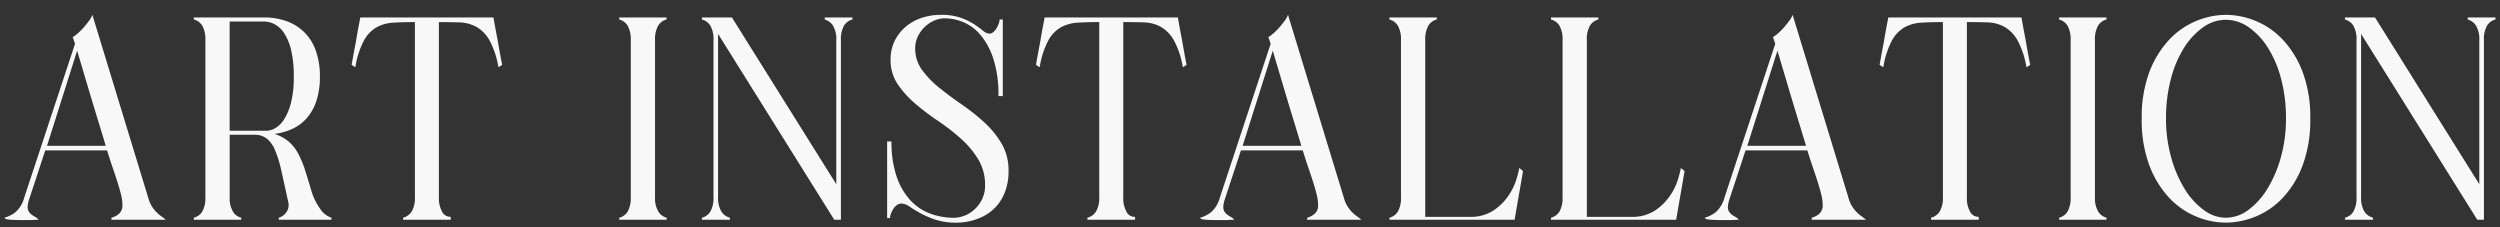 <svg xmlns="http://www.w3.org/2000/svg" width="276.808" height="25.152"><rect width="100%" height="100%" fill="#333333" stroke="none"/><path d="M3.508 24.364h-1.28q-.672 0-1.2-.048T.5 24.108a3.83 3.83 0 001.168-.576A3.226 3.226 0 002.676 21.9L8.308 4.844l-.256-.736a3.885 3.885 0 00.56-.416 6.344 6.344 0 00.656-.656q.32-.368.592-.736a2.462 2.462 0 00.368-.656l6.176 20.224a3.662 3.662 0 00.4.96 3.684 3.684 0 00.512.656 4.2 4.2 0 00.544.464q.272.192.5.384h-6.02v-.224a2.1 2.1 0 00.848-.448 1.246 1.246 0 00.368-.992 4.9 4.9 0 00-.16-1.136q-.16-.656-.416-1.456t-.56-1.68q-.3-.88-.56-1.744H5.012l-1.792 5.44a3.217 3.217 0 00-.16.768 1.047 1.047 0 00.128.572 1.365 1.365 0 00.32.336 3.174 3.174 0 00.4.256 1.246 1.246 0 01.368.3l-.768.04zm1.7-8.224h6.5q-.384-1.28-.816-2.688t-.852-2.8q-.416-1.392-.8-2.688t-.7-2.352zm20.572 7.264a1.473 1.473 0 00.928.7v.228H21.46v-.224a1.533 1.533 0 00.944-.7 3.005 3.005 0 00.336-1.576V4.46a3.081 3.081 0 00-.336-1.6 1.533 1.533 0 00-.944-.7v-.228h7.78a7.28 7.28 0 012.464.4 5.4 5.4 0 011.952 1.2 5.4 5.4 0 011.3 2.048 8.341 8.341 0 01.464 2.912 8.359 8.359 0 01-.384 2.672 5.552 5.552 0 01-1.056 1.9 4.788 4.788 0 01-1.6 1.2 6.532 6.532 0 01-1.984.56 4.585 4.585 0 011.584.864 4.691 4.691 0 011.056 1.36 11.377 11.377 0 01.768 1.872q.336 1.056.72 2.368a6.606 6.606 0 00.944 1.856 2.322 2.322 0 001.232.96v.228h-5.832v-.224a1.5 1.5 0 00.772-.528 1.336 1.336 0 00.32-.848 1.624 1.624 0 00-.064-.448q-.42-1.952-.74-3.36a13.129 13.129 0 00-.7-2.288 3.2 3.2 0 00-.928-1.3 2.2 2.2 0 00-1.376-.416h-2.72v6.912a2.894 2.894 0 00.348 1.572zm-.352-8.928h4.064a2.026 2.026 0 001.008-.3 2.99 2.99 0 00.976-.992 6.379 6.379 0 00.752-1.84 11.349 11.349 0 00.3-2.848 12.219 12.219 0 00-.3-2.976 5.81 5.81 0 00-.784-1.872 2.912 2.912 0 00-1.056-.976 2.556 2.556 0 00-1.152-.288h-3.808zm23.52 8.956a1.034 1.034 0 00.96.576v.324h-5.28v-.224a1.594 1.594 0 00.96-.7 2.894 2.894 0 00.352-1.576V2.444q-1.312 0-2.368.064a4.392 4.392 0 00-1.872.512 3.76 3.76 0 00-1.408 1.472 9.431 9.431 0 00-.944 2.944 2.092 2.092 0 01-.224-.128l-.192-.128q.256-1.44.48-2.592.16-.992.32-1.808t.16-.848H54.64q0 .032.144.832t.336 1.792q.192 1.152.48 2.624l-.192.128a2.092 2.092 0 01-.224.128 9.354 9.354 0 00-1.004-3.004 3.93 3.93 0 00-1.456-1.472 4.193 4.193 0 00-1.888-.48q-1.056-.032-2.24-.032v19.384a3.069 3.069 0 00.352 1.6zm23.936-.028a1.473 1.473 0 00.928.7v.228h-5.248v-.224a1.533 1.533 0 00.944-.7 3.005 3.005 0 00.332-1.576V4.46a3.081 3.081 0 00-.336-1.6 1.533 1.533 0 00-.944-.7v-.228h5.248v.224a1.533 1.533 0 00-.944.7 3.081 3.081 0 00-.336 1.6v17.376a2.894 2.894 0 00.356 1.572zm6.976 0a1.594 1.594 0 00.96.7v.228h-3.1v-.224a1.533 1.533 0 00.944-.7 3.081 3.081 0 00.336-1.6V4.432a3.005 3.005 0 00-.336-1.568 1.533 1.533 0 00-.944-.7v-.232h3.32l11.556 18.464V4.432a2.894 2.894 0 00-.352-1.568 1.592 1.592 0 00-.928-.7v-.232h3.072v.224a1.533 1.533 0 00-.944.7 3.005 3.005 0 00-.336 1.568v19.908h-.736L79.508 3.756v18.048a2.966 2.966 0 00.352 1.6zm28.16.9a6.358 6.358 0 01-2.08.348 7.378 7.378 0 01-2.384-.336 10.347 10.347 0 01-1.664-.72q-.688-.384-1.184-.72a1.663 1.663 0 00-.912-.336.811.811 0 00-.48.16 1.526 1.526 0 00-.384.4 2.736 2.736 0 00-.272.532 1.437 1.437 0 00-.112.512h-.32v-8.48h.48a11.87 11.87 0 00.544 3.808 7.427 7.427 0 001.488 2.64 5.67 5.67 0 002.208 1.52 7.463 7.463 0 002.672.48 3.229 3.229 0 001.232-.256 3.52 3.52 0 001.12-.736 3.768 3.768 0 00.8-1.136 3.421 3.421 0 00.3-1.456 5.465 5.465 0 00-.768-2.9 10.109 10.109 0 00-1.936-2.3 23.35 23.35 0 00-2.528-1.956 26.183 26.183 0 01-2.528-1.92 10.719 10.719 0 01-1.936-2.16 4.732 4.732 0 01-.768-2.688 4.62 4.62 0 01.448-2.064 4.856 4.856 0 011.216-1.568 5.268 5.268 0 011.776-.992 6.685 6.685 0 012.128-.336 6.473 6.473 0 012.192.32 7.168 7.168 0 011.488.72 11.153 11.153 0 01.992.72 1.172 1.172 0 00.736.32.631.631 0 00.4-.176 1.657 1.657 0 00.356-.416 2.81 2.81 0 00.24-.512 1.438 1.438 0 00.1-.464h.352v8.48h-.48a12.866 12.866 0 00-.576-4.16 7.813 7.813 0 00-1.456-2.656 4.967 4.967 0 00-1.92-1.392 5.489 5.489 0 00-1.968-.4 2.919 2.919 0 00-1.232.272 3.62 3.62 0 00-1.06.732 3.62 3.62 0 00-.736 1.056 2.991 2.991 0 00-.272 1.264 3.978 3.978 0 00.768 2.4 10.479 10.479 0 001.92 1.984q1.152.928 2.48 1.84a22.581 22.581 0 012.48 1.968 10.315 10.315 0 011.92 2.352 5.82 5.82 0 01.768 3.024 6.209 6.209 0 01-.5 2.592 4.982 4.982 0 01-1.308 1.78 5.26 5.26 0 01-1.84 1.008zm16.7-.864a1.034 1.034 0 00.96.576v.316h-5.28v-.224a1.6 1.6 0 00.96-.7 2.894 2.894 0 00.352-1.568V2.444q-1.312 0-2.368.064a4.392 4.392 0 00-1.872.512 3.76 3.76 0 00-1.408 1.472 9.432 9.432 0 00-.944 2.944 2.092 2.092 0 01-.224-.128l-.192-.128q.256-1.44.48-2.592.16-.992.32-1.808t.16-.848h14.756q0 .032.144.832t.336 1.792q.192 1.152.48 2.624l-.192.128a2.09 2.09 0 01-.224.128 9.354 9.354 0 00-1.008-3.008 3.93 3.93 0 00-1.456-1.472 4.193 4.193 0 00-1.888-.48q-1.056-.032-2.24-.032v19.388a3.069 3.069 0 00.352 1.6zm11.168.928h-1.28q-.672 0-1.2-.048t-.528-.208a3.83 3.83 0 001.172-.58 3.226 3.226 0 001.008-1.632l5.632-17.056-.256-.736a3.885 3.885 0 00.56-.416 6.344 6.344 0 00.656-.656q.32-.368.592-.736a2.462 2.462 0 00.368-.656l6.176 20.224a3.662 3.662 0 00.4.96 3.683 3.683 0 00.512.656 4.2 4.2 0 00.544.464q.272.192.5.384h-6.016v-.224a2.1 2.1 0 00.848-.448 1.246 1.246 0 00.368-.992 4.9 4.9 0 00-.16-1.136q-.16-.656-.416-1.456t-.56-1.68q-.3-.88-.56-1.744H137.4l-1.792 5.44a3.216 3.216 0 00-.16.768 1.047 1.047 0 00.128.576 1.364 1.364 0 00.32.336 3.175 3.175 0 00.4.256 1.246 1.246 0 01.368.3q-.164.004-.772.036zm1.7-8.224h6.5q-.384-1.28-.816-2.688t-.848-2.8q-.416-1.392-.8-2.688t-.7-2.352zm30.852 2.62l.192.192-.932 5.376h-13.86v-.224a1.533 1.533 0 00.944-.7 3.005 3.005 0 00.336-1.568V4.46a3.081 3.081 0 00-.336-1.6 1.533 1.533 0 00-.944-.7v-.228h5.248v.224a1.533 1.533 0 00-.944.7 3.081 3.081 0 00-.336 1.6v19.556h4.9a4.613 4.613 0 002.624-.688 6.054 6.054 0 001.648-1.6 6.631 6.631 0 00.9-1.808 10.734 10.734 0 00.336-1.312q.124.096.224.16zm17.888 0l.192.192-.932 5.376h-13.856v-.224a1.533 1.533 0 00.944-.7 3.005 3.005 0 00.336-1.568V4.46a3.081 3.081 0 00-.336-1.6 1.533 1.533 0 00-.944-.7v-.228h5.248v.224a1.533 1.533 0 00-.944.7 3.081 3.081 0 00-.336 1.6v19.556h4.9a4.613 4.613 0 002.624-.688 6.054 6.054 0 001.648-1.6 6.631 6.631 0 00.9-1.808 10.734 10.734 0 00.336-1.312q.12.096.216.16zm5.44 5.6h-1.28q-.672 0-1.2-.048t-.528-.208a3.83 3.83 0 001.164-.576 3.226 3.226 0 001.008-1.632l5.632-17.056-.256-.736a3.885 3.885 0 00.56-.416 6.344 6.344 0 00.656-.656q.32-.368.592-.736a2.461 2.461 0 00.368-.656l6.176 20.224a3.662 3.662 0 00.4.96 3.683 3.683 0 00.512.656 4.2 4.2 0 00.544.464q.272.192.5.384H200.6v-.224a2.1 2.1 0 00.848-.448 1.246 1.246 0 00.368-.992 4.9 4.9 0 00-.16-1.136q-.16-.656-.416-1.456t-.56-1.68q-.3-.88-.56-1.744h-6.848l-1.792 5.44a3.216 3.216 0 00-.16.768 1.047 1.047 0 00.12.572 1.364 1.364 0 00.32.336 3.175 3.175 0 00.4.256 1.246 1.246 0 01.368.3l-.764.04zm1.7-8.224h6.5q-.384-1.28-.816-2.688t-.848-2.8q-.416-1.392-.8-2.688t-.7-2.352zm24.664 7.292a1.034 1.034 0 00.96.576v.324h-5.28v-.224a1.594 1.594 0 00.96-.7 2.894 2.894 0 00.352-1.568V2.444q-1.312 0-2.368.064a4.392 4.392 0 00-1.872.512 3.76 3.76 0 00-1.408 1.472 9.431 9.431 0 00-.944 2.944 2.09 2.09 0 01-.224-.128l-.192-.128q.256-1.44.48-2.592.16-.992.32-1.808t.16-.848h14.752q0 .032.144.832t.336 1.792q.192 1.152.48 2.624l-.192.128a2.09 2.09 0 01-.224.128 9.354 9.354 0 00-1.008-3.008 3.93 3.93 0 00-1.456-1.472 4.193 4.193 0 00-1.888-.48q-1.056-.032-2.24-.032v19.388a3.069 3.069 0 00.352 1.6zm14.176-.032a1.473 1.473 0 00.928.7v.232h-5.248v-.224a1.533 1.533 0 00.944-.7 3.005 3.005 0 00.336-1.568V4.46a3.081 3.081 0 00-.336-1.6 1.533 1.533 0 00-.944-.7v-.228h5.252v.224a1.533 1.533 0 00-.944.7 3.081 3.081 0 00-.336 1.6v17.376a2.894 2.894 0 00.348 1.572zm17.44.576a8.753 8.753 0 01-3.3.672 8.633 8.633 0 01-3.28-.672 8.628 8.628 0 01-2.992-2.08 10.792 10.792 0 01-2.192-3.584 14.268 14.268 0 01-.844-5.18 14.138 14.138 0 01.848-5.168 10.822 10.822 0 012.192-3.568 8.588 8.588 0 013.008-2.08 8.678 8.678 0 013.264-.672 8.753 8.753 0 013.3.672 8.588 8.588 0 013.008 2.08 10.822 10.822 0 012.192 3.568 14.138 14.138 0 01.848 5.168 14.268 14.268 0 01-.848 5.184 10.792 10.792 0 01-2.192 3.584 8.588 8.588 0 01-3.012 2.08zm-5.792-.768a4.073 4.073 0 002.5.9 4.187 4.187 0 002.512-.88 8.251 8.251 0 002.128-2.4 13.58 13.58 0 001.472-3.5 15.788 15.788 0 00.544-4.192 16.92 16.92 0 00-.544-4.416 12.227 12.227 0 00-1.472-3.456 7.746 7.746 0 00-2.128-2.256 4.4 4.4 0 00-2.512-.816 4.328 4.328 0 00-2.5.816 7.846 7.846 0 00-2.112 2.256 12.227 12.227 0 00-1.472 3.456 16.919 16.919 0 00-.544 4.416 15.787 15.787 0 00.544 4.192 13.58 13.58 0 001.468 3.504 8.152 8.152 0 002.116 2.38zm17.824.192a1.594 1.594 0 00.96.7v.232h-3.1v-.224a1.533 1.533 0 00.944-.7 3.081 3.081 0 00.336-1.6V4.432a3.005 3.005 0 00-.336-1.568 1.533 1.533 0 00-.944-.7v-.232h3.328l11.548 18.464V4.432a2.894 2.894 0 00-.352-1.568 1.592 1.592 0 00-.928-.7v-.232h3.072v.224a1.533 1.533 0 00-.944.7 3.005 3.005 0 00-.336 1.568v19.908h-.736L261.428 3.756v18.048a2.966 2.966 0 00.352 1.6z" fill="#f8f8f8"/><path d="M246.452 25.152a9.17 9.17 0 01-3.469-.709 9.164 9.164 0 01-3.165-2.2 11.336 11.336 0 01-2.3-3.748 14.826 14.826 0 01-.878-5.363 14.7 14.7 0 01.883-5.351 11.367 11.367 0 012.3-3.731 9.124 9.124 0 013.182-2.2 9.214 9.214 0 013.451-.708 9.29 9.29 0 013.483.708 9.124 9.124 0 013.182 2.2 11.367 11.367 0 012.3 3.731 14.7 14.7 0 01.883 5.351 14.827 14.827 0 01-.882 5.366 11.336 11.336 0 01-2.3 3.748 9.124 9.124 0 01-3.182 2.198 9.29 9.29 0 01-3.488.708zm-3-22.4l-.082.033a8.131 8.131 0 00-2.834 1.962 10.377 10.377 0 00-2.088 3.405 13.713 13.713 0 00-.808 4.98 13.843 13.843 0 00.814 5 10.347 10.347 0 002.088 3.42 8.171 8.171 0 002.819 1.962q.173.071.347.133l-.05-.037a8.688 8.688 0 01-2.241-2.525 14.143 14.143 0 01-1.527-3.632 16.36 16.36 0 01-.562-4.324 17.5 17.5 0 01.561-4.546 12.782 12.782 0 011.534-3.6 8.558 8.558 0 012.034-2.236zm5.994-.011a8.434 8.434 0 012.062 2.253 12.78 12.78 0 011.534 3.6 17.5 17.5 0 01.561 4.546 16.36 16.36 0 01-.562 4.324 14.141 14.141 0 01-1.527 3.632 8.784 8.784 0 01-2.254 2.536q.152-.055.3-.117a8.131 8.131 0 002.834-1.962 10.347 10.347 0 002.088-3.42 13.843 13.843 0 00.814-5 13.713 13.713 0 00-.813-4.985 10.377 10.377 0 00-2.088-3.405 8.131 8.131 0 00-2.834-1.962zm-3-.048a3.806 3.806 0 00-2.212.728 7.389 7.389 0 00-1.975 2.115 11.789 11.789 0 00-1.41 3.315 16.5 16.5 0 00-.527 4.286 15.36 15.36 0 00.526 4.06 13.147 13.147 0 001.417 3.376 7.7 7.7 0 001.98 2.241l.007.005a3.556 3.556 0 002.194.795 3.668 3.668 0 002.216-.783 7.8 7.8 0 002-2.257 13.146 13.146 0 001.417-3.376 15.36 15.36 0 00.526-4.06 16.5 16.5 0 00-.527-4.286 11.788 11.788 0 00-1.41-3.315 7.287 7.287 0 00-1.989-2.113 3.878 3.878 0 00-2.227-.736zM105.94 25.152a7.9 7.9 0 01-2.547-.363 10.893 10.893 0 01-1.745-.757c-.469-.262-.88-.512-1.221-.743a1.218 1.218 0 00-.632-.25.312.312 0 00-.189.067 1.022 1.022 0 00-.259.27 2.251 2.251 0 00-.222.432.944.944 0 00-.078.331v.5h-1.32v-9.48h1.48v.5a11.435 11.435 0 00.517 3.647 6.969 6.969 0 001.386 2.466 5.2 5.2 0 002.015 1.389 7 7 0 002.495.447 2.747 2.747 0 001.042-.219 3.038 3.038 0 00.962-.633 3.289 3.289 0 00.694-.987 2.941 2.941 0 00.258-1.246 5 5 0 00-.7-2.636 9.656 9.656 0 00-1.841-2.19 22.956 22.956 0 00-2.474-1.91 26.815 26.815 0 01-2.576-1.957 11.269 11.269 0 01-2.025-2.261 5.244 5.244 0 01-.852-2.965 5.136 5.136 0 01.5-2.284 5.376 5.376 0 011.34-1.728 5.791 5.791 0 011.943-1.086 7.215 7.215 0 012.286-.362 6.991 6.991 0 012.363.35 7.694 7.694 0 011.592.772 11.7 11.7 0 011.037.754.745.745 0 00.407.2.335.335 0 00.086-.058 1.149 1.149 0 00.246-.292 2.322 2.322 0 00.2-.421.949.949 0 00.068-.3v-.5h1.352v9.48h-1.48v-.5a12.44 12.44 0 00-.549-4 7.36 7.36 0 00-1.359-2.477 4.5 4.5 0 00-1.725-1.257 5.019 5.019 0 00-1.788-.367 2.4 2.4 0 00-1.023.226 3.138 3.138 0 00-.911.635 3.139 3.139 0 00-.635.911 2.509 2.509 0 00-.226 1.055 3.459 3.459 0 00.672 2.106 10.031 10.031 0 001.829 1.889 39.866 39.866 0 002.449 1.817 23.184 23.184 0 012.535 2.012 10.862 10.862 0 012.012 2.466 6.338 6.338 0 01.838 3.279 6.729 6.729 0 01-.541 2.8 5.5 5.5 0 01-1.445 1.951 5.78 5.78 0 01-2.006 1.1 6.885 6.885 0 01-2.235.377zm-3.692-22.71l-.038.013a4.8 4.8 0 00-1.609.9 4.38 4.38 0 00-1.092 1.408 4.147 4.147 0 00-.4 1.844 4.263 4.263 0 00.684 2.411 10.27 10.27 0 001.847 2.059 25.8 25.8 0 002.48 1.883 23.96 23.96 0 012.582 1.994 10.656 10.656 0 012.038 2.414 5.983 5.983 0 01.841 3.156 3.932 3.932 0 01-.35 1.666 4.284 4.284 0 01-.906 1.285 4.151 4.151 0 01-.378.325 4.783 4.783 0 001.6-.89 4.51 4.51 0 001.179-1.6 5.746 5.746 0 00.451-2.385 5.355 5.355 0 00-.7-2.769 9.864 9.864 0 00-1.828-2.238 22.182 22.182 0 00-2.425-1.924 40.757 40.757 0 01-2.511-1.863 11.024 11.024 0 01-2.011-2.079 4.485 4.485 0 01-.864-2.694 3.5 3.5 0 01.318-1.473 4.135 4.135 0 01.837-1.2q.12-.129.255-.243zm-3.52 17.033v3.079a1.987 1.987 0 01.3-.261 1.3 1.3 0 01.771-.253 1.591 1.591 0 01.252.02 8.307 8.307 0 01-1.272-2.428l-.051-.157zM109.44 4.216a9.461 9.461 0 011 2.1q.043.125.084.255V3.722a2.128 2.128 0 01-.217.212 1.114 1.114 0 01-.723.294 1.29 1.29 0 01-.144-.012zm82.337 20.648h-1.293c-.461 0-.88-.017-1.245-.05a1.942 1.942 0 01-.534-.109.64.64 0 01-.449-.6v-.373l.366-.1a3.354 3.354 0 001.014-.5 2.7 2.7 0 00.821-1.381l5.583-16.903-.337-.968.361-.206a3.349 3.349 0 00.483-.362 5.874 5.874 0 00.6-.6c.2-.234.395-.472.567-.705a1.955 1.955 0 00.3-.517l.5-1.486 6.626 21.728a3.188 3.188 0 00.342.829 3.2 3.2 0 00.442.567 3.728 3.728 0 00.479.409c.193.136.373.275.533.413l1.026.88h-7.868v-1.106l.371-.1a1.59 1.59 0 00.649-.342.791.791 0 00.2-.615 4.431 4.431 0 00-.146-1.017c-.1-.424-.24-.9-.406-1.422s-.356-1.09-.556-1.669c-.162-.47-.316-.942-.459-1.407h-6.117l-1.676 5.088a2.687 2.687 0 00-.138.62.625.625 0 00.044.3.86.86 0 00.2.213 2.687 2.687 0 00.337.216 1.75 1.75 0 01.515.424l.684.82h-1.068c-.067 0-.25.005-.742.031zm-1.462-1h.825a1.824 1.824 0 01-.112-.151 1.223 1.223 0 01-.178-.458 2.582 2.582 0 01-.535.608zm11.651-.032h3.247a4.206 4.206 0 01-.577-.739 4.165 4.165 0 01-.456-1.084l-5.852-19.163a12.42 12.42 0 01-.427.517 6.877 6.877 0 01-.708.708q-.15.128-.28.228l.059.195.12.345-.008.024.183.6c.213.7.45 1.5.7 2.355s.522 1.759.8 2.687.56 1.861.847 2.8.562 1.841.817 2.691l.047.156h.008l.106.358c.168.567.354 1.146.553 1.723s.392 1.155.564 1.691.316 1.043.426 1.49a5.406 5.406 0 01.174 1.254 1.853 1.853 0 01-.343 1.164zm-7.826-8.192h5.141c-.2-.657-.406-1.34-.621-2.041-.288-.937-.573-1.881-.849-2.8s-.544-1.825-.8-2.689l-.237-.8zm-58.235 9.224h-1.293c-.461 0-.88-.017-1.245-.05a1.942 1.942 0 01-.534-.109.64.64 0 01-.449-.6v-.373l.366-.1a3.353 3.353 0 001.014-.5 2.7 2.7 0 00.821-1.381l5.579-16.894-.337-.968.361-.206a3.349 3.349 0 00.483-.362 5.875 5.875 0 00.6-.6c.2-.234.395-.472.567-.705a1.955 1.955 0 00.3-.517l.5-1.486 6.632 21.719a3.189 3.189 0 00.342.829 3.205 3.205 0 00.442.567 3.731 3.731 0 00.479.409c.193.137.373.275.533.413l1.026.88h-7.868v-1.106l.371-.1a1.59 1.59 0 00.649-.342.791.791 0 00.2-.615 4.43 4.43 0 00-.146-1.017c-.1-.424-.24-.9-.406-1.422s-.356-1.09-.556-1.669c-.162-.47-.316-.942-.459-1.407h-6.115l-1.676 5.088a2.686 2.686 0 00-.138.62.625.625 0 00.044.3.861.861 0 00.2.213 2.687 2.687 0 00.337.216 1.75 1.75 0 01.515.424l.684.82h-1.068c-.067 0-.25.005-.742.031zm-1.462-1h.825a1.828 1.828 0 01-.112-.151 1.223 1.223 0 01-.178-.459 2.582 2.582 0 01-.538.609zm11.651-.032h3.246a4.208 4.208 0 01-.577-.739 4.165 4.165 0 01-.456-1.084l-5.852-19.163a12.42 12.42 0 01-.427.517 6.876 6.876 0 01-.708.708q-.15.128-.281.228l.059.194.12.346-.008.024.183.6c.212.7.449 1.491.7 2.355s.522 1.759.8 2.687.56 1.861.847 2.8.562 1.841.817 2.691l.047.156h.008l.106.358c.168.566.354 1.146.553 1.723s.392 1.155.564 1.691.316 1.043.426 1.49a5.407 5.407 0 01.174 1.254 1.853 1.853 0 01-.341 1.164zm-7.824-8.192h5.141c-.2-.657-.406-1.34-.621-2.041-.288-.937-.573-1.881-.849-2.8s-.544-1.825-.8-2.689l-.237-.8zM3.521 24.864H2.228c-.461 0-.88-.017-1.245-.05a1.942 1.942 0 01-.534-.109.64.64 0 01-.449-.6v-.373l.366-.1a3.353 3.353 0 001.014-.5 2.7 2.7 0 00.821-1.39L7.78 4.848l-.34-.968.361-.206a3.346 3.346 0 00.483-.362 5.875 5.875 0 00.6-.6c.2-.234.395-.472.567-.705a1.955 1.955 0 00.3-.517l.5-1.486 6.635 21.728a3.188 3.188 0 00.342.829 3.2 3.2 0 00.442.567 3.73 3.73 0 00.479.409c.193.136.373.275.533.413l1.026.882H11.84v-1.108l.371-.1a1.59 1.59 0 00.649-.342.791.791 0 00.2-.615 4.431 4.431 0 00-.146-1.017c-.1-.424-.24-.9-.406-1.422s-.356-1.09-.556-1.669c-.162-.47-.316-.942-.459-1.407H5.374l-1.677 5.089a2.687 2.687 0 00-.137.619.625.625 0 00.044.3.861.861 0 00.2.213 2.686 2.686 0 00.337.216 1.75 1.75 0 01.519.423l.68.82H4.276c-.067 0-.25.005-.742.031zm-1.462-1h.825a1.823 1.823 0 01-.112-.151 1.223 1.223 0 01-.178-.459 2.582 2.582 0 01-.535.609zm11.651-.032h3.247a4.208 4.208 0 01-.577-.739 4.164 4.164 0 01-.456-1.084L10.072 2.847a12.42 12.42 0 01-.427.517 6.878 6.878 0 01-.708.708q-.15.128-.281.228l.059.194.12.346-.008.024.183.6c.212.7.449 1.491.7 2.355s.522 1.759.8 2.687.56 1.861.847 2.8.562 1.841.817 2.691l.047.156h.008l.111.357c.168.566.354 1.146.553 1.723s.392 1.155.564 1.691.317 1.043.426 1.49a5.406 5.406 0 01.174 1.254 1.853 1.853 0 01-.347 1.164zM5.886 15.64h5.141c-.2-.657-.406-1.34-.621-2.041-.288-.937-.573-1.881-.849-2.8s-.544-1.825-.8-2.689l-.237-.8zm269.642 9.192h-1.513L261.928 5.499v16.305a2.523 2.523 0 00.272 1.328 1.1 1.1 0 00.667.492l.373.1v1.108h-4.1v-1.109l.373-.1a1.028 1.028 0 00.646-.483 2.678 2.678 0 00.261-1.337V4.432a2.558 2.558 0 00-.261-1.305 1.028 1.028 0 00-.646-.483l-.373-.1V1.432h4.1l10.776 17.222V4.432a2.444 2.444 0 00-.272-1.3 1.1 1.1 0 00-.642-.494l-.366-.1v-1.1h4.072v1.109l-.373.1a1.028 1.028 0 00-.646.483 2.558 2.558 0 00-.261 1.305zm-14.635-1h.577q-.057-.075-.11-.156a2.192 2.192 0 01-.183-.352 2.213 2.213 0 01-.171.343q-.054.086-.113.165zm.3-21.4l13.335 21.334v-2.408L262.687 2.432zm13.284 0q.057.075.11.156a2.223 2.223 0 01.183.35 2.249 2.249 0 01.171-.341q.053-.086.112-.165zm-40.737 22.4h-6.248v-1.109l.373-.1a1.028 1.028 0 00.646-.483 2.558 2.558 0 00.261-1.305V4.46a2.677 2.677 0 00-.261-1.337 1.028 1.028 0 00-.646-.483l-.373-.1V1.432h6.248v1.109l-.373.1a1.028 1.028 0 00-.646.483 2.677 2.677 0 00-.261 1.337v17.371a2.445 2.445 0 00.272 1.3l.011.018a.971.971 0 00.624.474l.373.1zm-4.491-1h2.745q-.057-.079-.109-.166a3.347 3.347 0 01-.426-1.83V4.46a3.516 3.516 0 01.411-1.863q.053-.086.112-.165h-2.733q.059.079.112.165a3.516 3.516 0 01.411 1.863v17.372a3.444 3.444 0 01-.411 1.831q-.057.09-.116.169zm-9.653 1h-6.28v-1.109l.373-.1a1.1 1.1 0 00.667-.492 2.444 2.444 0 00.272-1.3V2.941a36.65 36.65 0 00-1.838.061 3.918 3.918 0 00-1.662.451 3.291 3.291 0 00-1.216 1.284 9.01 9.01 0 00-.885 2.784l-.12.655-.6-.3a2.6 2.6 0 01-.278-.159l-.464-.309.057-.322c.17-.955.331-1.827.48-2.593.107-.661.215-1.272.322-1.816s.141-.728.151-.787v-.458h15.752V1.9c.009.055.038.229.136.775.1.529.208 1.13.335 1.786v.013c.127.76.287 1.638.477 2.61l.064.327-.469.313a2.6 2.6 0 01-.278.159l-.589.295-.125-.647a8.934 8.934 0 00-.944-2.843 3.461 3.461 0 00-1.266-1.292 3.717 3.717 0 00-1.666-.42 66.313 66.313 0 00-1.725-.03v18.886a2.613 2.613 0 00.279 1.339l.01.018a.537.537 0 00.523.319h.5zm-4.51-1h2.708q-.047-.068-.089-.143a3.522 3.522 0 01-.42-1.853V2.432h-1.656v19.4a3.334 3.334 0 01-.432 1.84q-.057.085-.115.16zm6.9-21.4q.083.04.164.084a4.334 4.334 0 011.55 1.5c-.079-.417-.151-.806-.215-1.163l-.075-.421zm-12.488 0l-.087.444c-.067.341-.135.71-.2 1.1a4.1 4.1 0 011.439-1.4q.146-.08.3-.15zm-23.489 22.4h-14.777v-1.109l.373-.1a1.028 1.028 0 00.646-.483 2.558 2.558 0 00.261-1.305V4.46a2.677 2.677 0 00-.261-1.337 1.028 1.028 0 00-.646-.483l-.373-.1V1.432h6.248v1.109l-.373.1a1.028 1.028 0 00-.646.483 2.678 2.678 0 00-.261 1.337v19.051h4.4a4.151 4.151 0 002.345-.6 5.586 5.586 0 001.514-1.467 6.165 6.165 0 00.83-1.671 10.383 10.383 0 00.32-1.243l.127-.824.667.5c.078.058.145.107.2.144l.041.027.41.41zm-2.656-1h1.813l.389-2.255q-.129.215-.275.429a6.579 6.579 0 01-1.782 1.733q-.071.048-.144.093zm-10.364 0h2.211V4.46a3.516 3.516 0 01.411-1.863q.053-.086.112-.165h-2.733q.059.079.112.165a3.516 3.516 0 01.411 1.863v17.372a3.444 3.444 0 01-.411 1.831q-.054.09-.113.169zm-4.868 1H153.34v-1.109l.373-.1a1.028 1.028 0 00.646-.483 2.558 2.558 0 00.261-1.305V4.46a2.677 2.677 0 00-.261-1.337 1.028 1.028 0 00-.646-.483l-.373-.1V1.432h6.248v1.109l-.373.1a1.028 1.028 0 00-.646.483 2.678 2.678 0 00-.261 1.337v19.051h4.4a4.151 4.151 0 002.345-.6 5.586 5.586 0 001.514-1.467 6.164 6.164 0 00.83-1.671 10.383 10.383 0 00.32-1.243l.127-.824.667.5c.078.058.145.107.2.144l.041.027.41.41zm-2.656-1h1.813l.389-2.255q-.129.215-.275.429a6.579 6.579 0 01-1.782 1.733q-.07.048-.144.093zm-10.364 0h2.211V4.46a3.516 3.516 0 01.411-1.863q.053-.086.112-.165h-2.733q.059.079.112.165a3.516 3.516 0 01.411 1.863v17.372a3.444 3.444 0 01-.411 1.831q-.054.09-.113.169zm-28.917 1h-6.28v-1.109l.373-.1a1.1 1.1 0 00.663-.491 2.444 2.444 0 00.272-1.3V2.942a36.65 36.65 0 00-1.838.061 3.918 3.918 0 00-1.662.451 3.291 3.291 0 00-1.216 1.284 9.009 9.009 0 00-.885 2.784l-.12.655-.6-.3a2.6 2.6 0 01-.278-.159l-.464-.309.057-.322c.17-.955.331-1.827.48-2.593.107-.661.215-1.272.322-1.816s.141-.728.151-.787v-.459h15.761V1.9c.009.055.038.229.136.775.1.529.208 1.13.335 1.786v.013c.127.76.287 1.638.477 2.61l.064.327-.469.313a2.6 2.6 0 01-.278.159l-.589.295-.125-.647a8.934 8.934 0 00-.944-2.843 3.461 3.461 0 00-1.266-1.292 3.717 3.717 0 00-1.666-.42 66.313 66.313 0 00-1.725-.03v18.886a2.613 2.613 0 00.279 1.339l.01.018a.537.537 0 00.523.319h.5zm-4.51-1h2.708q-.047-.069-.089-.144a3.523 3.523 0 01-.42-1.852V2.432h-1.656v19.4a3.334 3.334 0 01-.432 1.84q-.054.085-.111.16zm6.9-21.4q.083.04.164.084a4.334 4.334 0 011.55 1.5c-.079-.417-.151-.806-.215-1.163l-.075-.421zm-12.488 0l-.087.444c-.067.341-.135.71-.2 1.1a4.1 4.1 0 011.439-1.4q.146-.08.3-.15zm-22.478 22.4h-1.513L80.008 5.499v16.305a2.522 2.522 0 00.272 1.328 1.1 1.1 0 00.667.492l.373.1v1.108h-4.1v-1.109l.373-.1a1.028 1.028 0 00.646-.483 2.677 2.677 0 00.261-1.337V4.432a2.558 2.558 0 00-.261-1.305 1.028 1.028 0 00-.646-.483l-.373-.1V1.432h4.1l.147.235 10.629 16.987V4.432a2.444 2.444 0 00-.272-1.3 1.1 1.1 0 00-.642-.494l-.366-.1v-1.1h4.072v1.109l-.373.1a1.028 1.028 0 00-.646.483 2.558 2.558 0 00-.261 1.305zm-14.635-1h.577q-.057-.075-.11-.156a2.191 2.191 0 01-.183-.352 2.214 2.214 0 01-.171.343q-.054.086-.113.165zm.3-21.4l13.335 21.334v-2.408L80.767 2.432zm13.284 0q.057.075.11.156a2.223 2.223 0 01.183.35 2.247 2.247 0 01.171-.341q.053-.086.112-.165zm-18.245 22.4h-6.248v-1.109l.373-.1a1.028 1.028 0 00.646-.483 2.558 2.558 0 00.257-1.308V4.46a2.677 2.677 0 00-.261-1.337 1.028 1.028 0 00-.646-.483l-.373-.1V1.432h6.248v1.109l-.373.1a1.028 1.028 0 00-.646.483 2.677 2.677 0 00-.261 1.337v17.371a2.445 2.445 0 00.272 1.3l.011.018a.971.971 0 00.624.474l.373.1zm-4.491-1h2.745q-.057-.079-.108-.165a3.346 3.346 0 01-.426-1.835V4.46a3.516 3.516 0 01.411-1.863q.053-.086.112-.165h-2.734q.059.079.112.165a3.516 3.516 0 01.407 1.863v17.372a3.444 3.444 0 01-.411 1.831q-.049.09-.108.169zm-19.413 1h-6.28v-1.109l.373-.1a1.1 1.1 0 00.667-.492 2.444 2.444 0 00.272-1.299V2.942a36.65 36.65 0 00-1.838.061 3.918 3.918 0 00-1.662.451 3.291 3.291 0 00-1.216 1.284 9.009 9.009 0 00-.885 2.784l-.12.655-.6-.3a2.6 2.6 0 01-.278-.159l-.464-.309.057-.322c.17-.955.331-1.827.48-2.593.107-.66.215-1.271.322-1.816s.141-.729.151-.787v-.459H55.14V1.9c.009.055.038.229.136.775.1.529.208 1.13.335 1.786v.013c.127.76.287 1.638.477 2.61l.064.327-.469.313a2.6 2.6 0 01-.278.159l-.589.295-.125-.647a8.934 8.934 0 00-.944-2.843 3.461 3.461 0 00-1.266-1.292 3.717 3.717 0 00-1.666-.42 66.313 66.313 0 00-1.725-.03v18.886a2.614 2.614 0 00.279 1.339l.01.018a.537.537 0 00.523.319h.5zm-4.51-1h2.708q-.047-.069-.09-.144a3.523 3.523 0 01-.42-1.852V2.432H46.44v19.4a3.334 3.334 0 01-.432 1.84q-.053.085-.11.16zm6.9-21.4q.083.04.164.084a4.334 4.334 0 011.55 1.5c-.079-.417-.151-.806-.215-1.163l-.075-.421zm-12.488 0l-.087.444c-.067.342-.135.711-.2 1.1a4.1 4.1 0 011.439-1.4q.146-.08.3-.15zm-3.118 22.4h-6.824v-1.1l.363-.1a1 1 0 00.515-.36.845.845 0 00.21-.536 1.132 1.132 0 00-.045-.311l-.008-.033a256.542 256.542 0 00-.735-3.353 12.7 12.7 0 00-.675-2.2 2.735 2.735 0 00-.773-1.1 1.7 1.7 0 00-1.072-.313h-2.22v6.406a2.445 2.445 0 00.272 1.3l.011.018a.971.971 0 00.624.474l.373.1v1.108H20.96v-1.109l.373-.1a1.028 1.028 0 00.646-.483 2.558 2.558 0 00.261-1.308V4.46a2.677 2.677 0 00-.261-1.337 1.028 1.028 0 00-.646-.483l-.373-.1V1.432h8.28a7.811 7.811 0 012.632.429 5.923 5.923 0 012.13 1.31 5.915 5.915 0 011.418 2.234 8.873 8.873 0 01.5 3.086 8.892 8.892 0 01-.41 2.832 6.073 6.073 0 01-1.153 2.073 5.306 5.306 0 01-1.765 1.324 6.831 6.831 0 01-.695.278 4.208 4.208 0 01.412.316 5.21 5.21 0 011.169 1.5 11.929 11.929 0 01.8 1.954c.223.7.466 1.5.721 2.37a6.135 6.135 0 00.869 1.708 1.87 1.87 0 00.951.772l.379.095zm-5.119-1h3.3a4.411 4.411 0 01-.32-.387 7.135 7.135 0 01-1.016-2l.003-.013a106.98 106.98 0 00-.717-2.357 10.932 10.932 0 00-.733-1.79 4.216 4.216 0 00-.95-1.216 4.113 4.113 0 00-1.41-.767l.048-.474a2.435 2.435 0 01-.444.119 3.706 3.706 0 011.076 1.485 13.679 13.679 0 01.73 2.381c.212.932.459 2.059.734 3.351a2.127 2.127 0 01.078.568 1.809 1.809 0 01-.379 1.1zm-9.356 0h2.745q-.057-.079-.109-.166a3.347 3.347 0 01-.426-1.83V2.432h-2.21q.059.079.112.165a3.516 3.516 0 01.411 1.863v17.372a3.444 3.444 0 01-.411 1.831q-.053.09-.112.169zm8.609-21.1a4.164 4.164 0 01.528.624 6.322 6.322 0 01.858 2.034 12.761 12.761 0 01.32 3.1 11.891 11.891 0 01-.321 2.976 6.894 6.894 0 01-.816 1.985 4.294 4.294 0 01-.523.662 5.866 5.866 0 00.789-.3 4.313 4.313 0 001.435-1.076 5.083 5.083 0 00.959-1.735 7.905 7.905 0 00.358-2.512 7.887 7.887 0 00-.433-2.738 4.927 4.927 0 00-1.174-1.862 4.929 4.929 0 00-1.774-1.09l-.205-.068zm-5.4 11.242h3.564a1.549 1.549 0 00.759-.237 2.519 2.519 0 00.806-.832 5.924 5.924 0 00.685-1.693 10.915 10.915 0 00.287-2.72 11.792 11.792 0 00-.288-2.852 5.356 5.356 0 00-.71-1.71 2.439 2.439 0 00-.87-.815 2.074 2.074 0 00-.928-.235h-3.303z" fill="rgba(0,0,0,0)"/></svg>